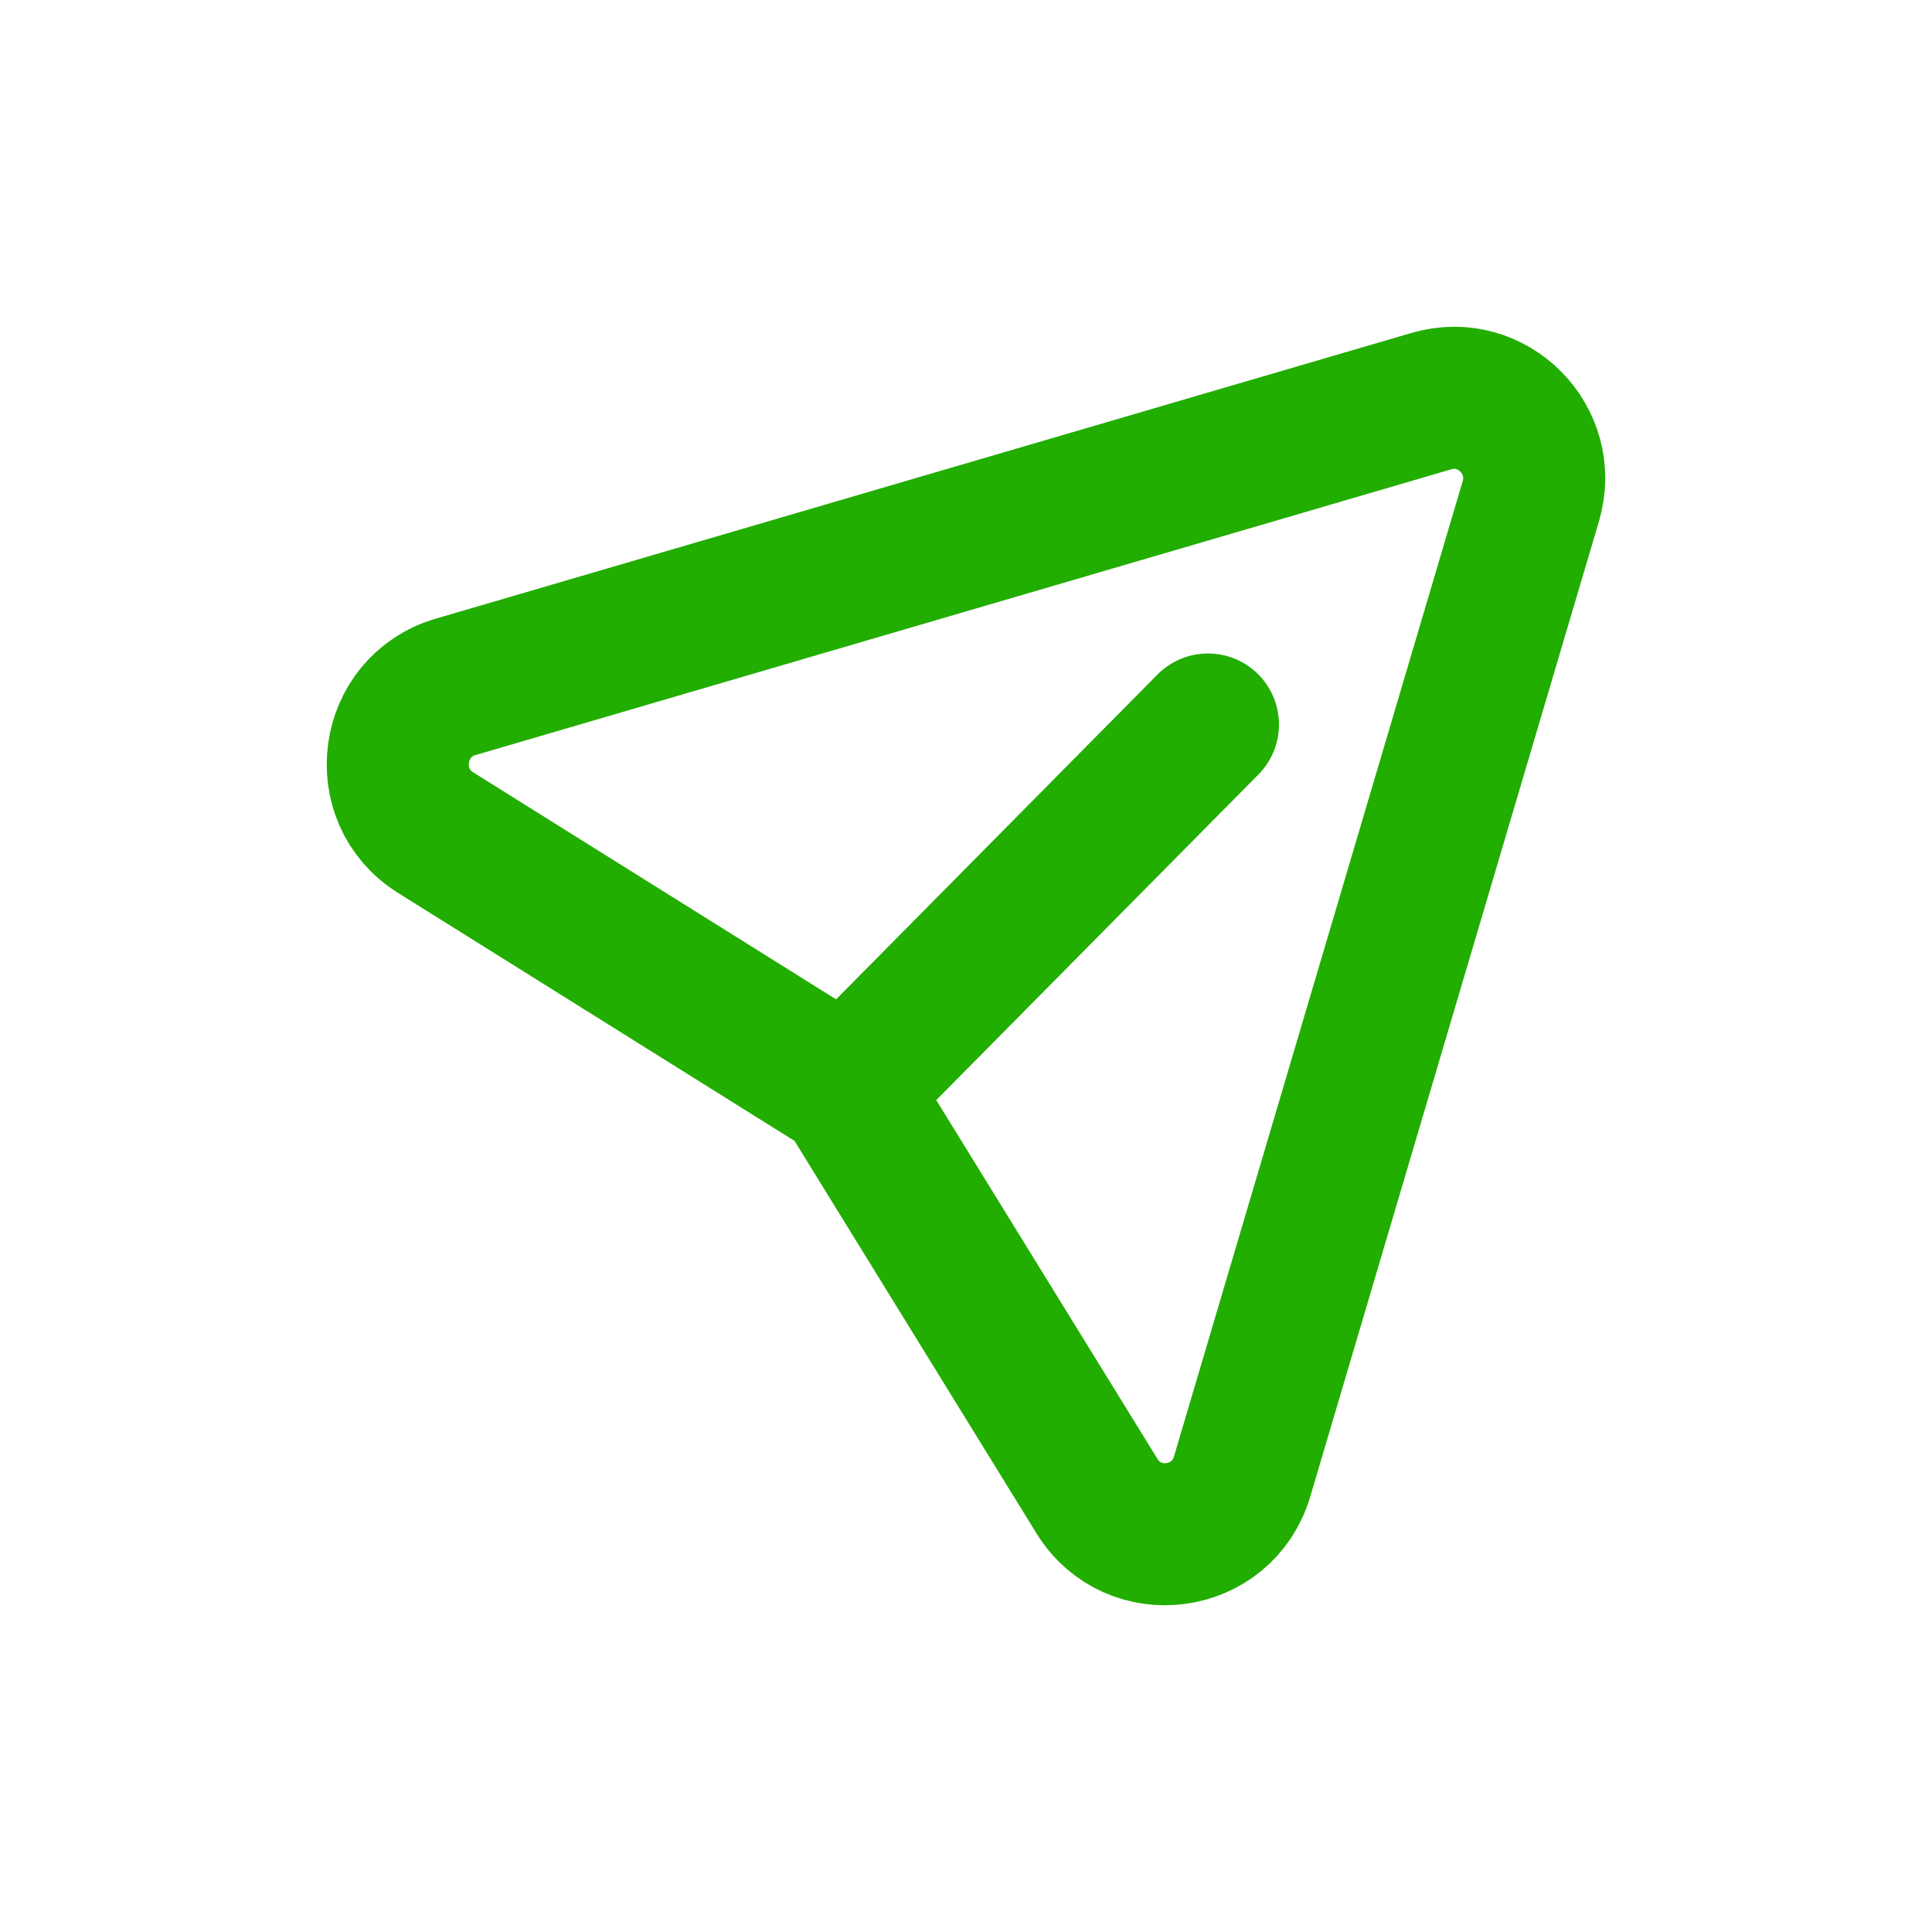 <svg width="34" height="34" viewBox="0 0 34 34" fill="none" xmlns="http://www.w3.org/2000/svg">
<path d="M21.258 12.75L14.899 19.177L7.666 14.653C6.63 14.005 6.845 12.431 8.017 12.088L25.19 7.059C26.264 6.744 27.258 7.748 26.939 8.824L21.859 25.985C21.511 27.159 19.946 27.369 19.304 26.328L14.896 19.178" stroke="#22AD01" stroke-width="2.5" stroke-linecap="round" stroke-linejoin="round"/>
</svg>
